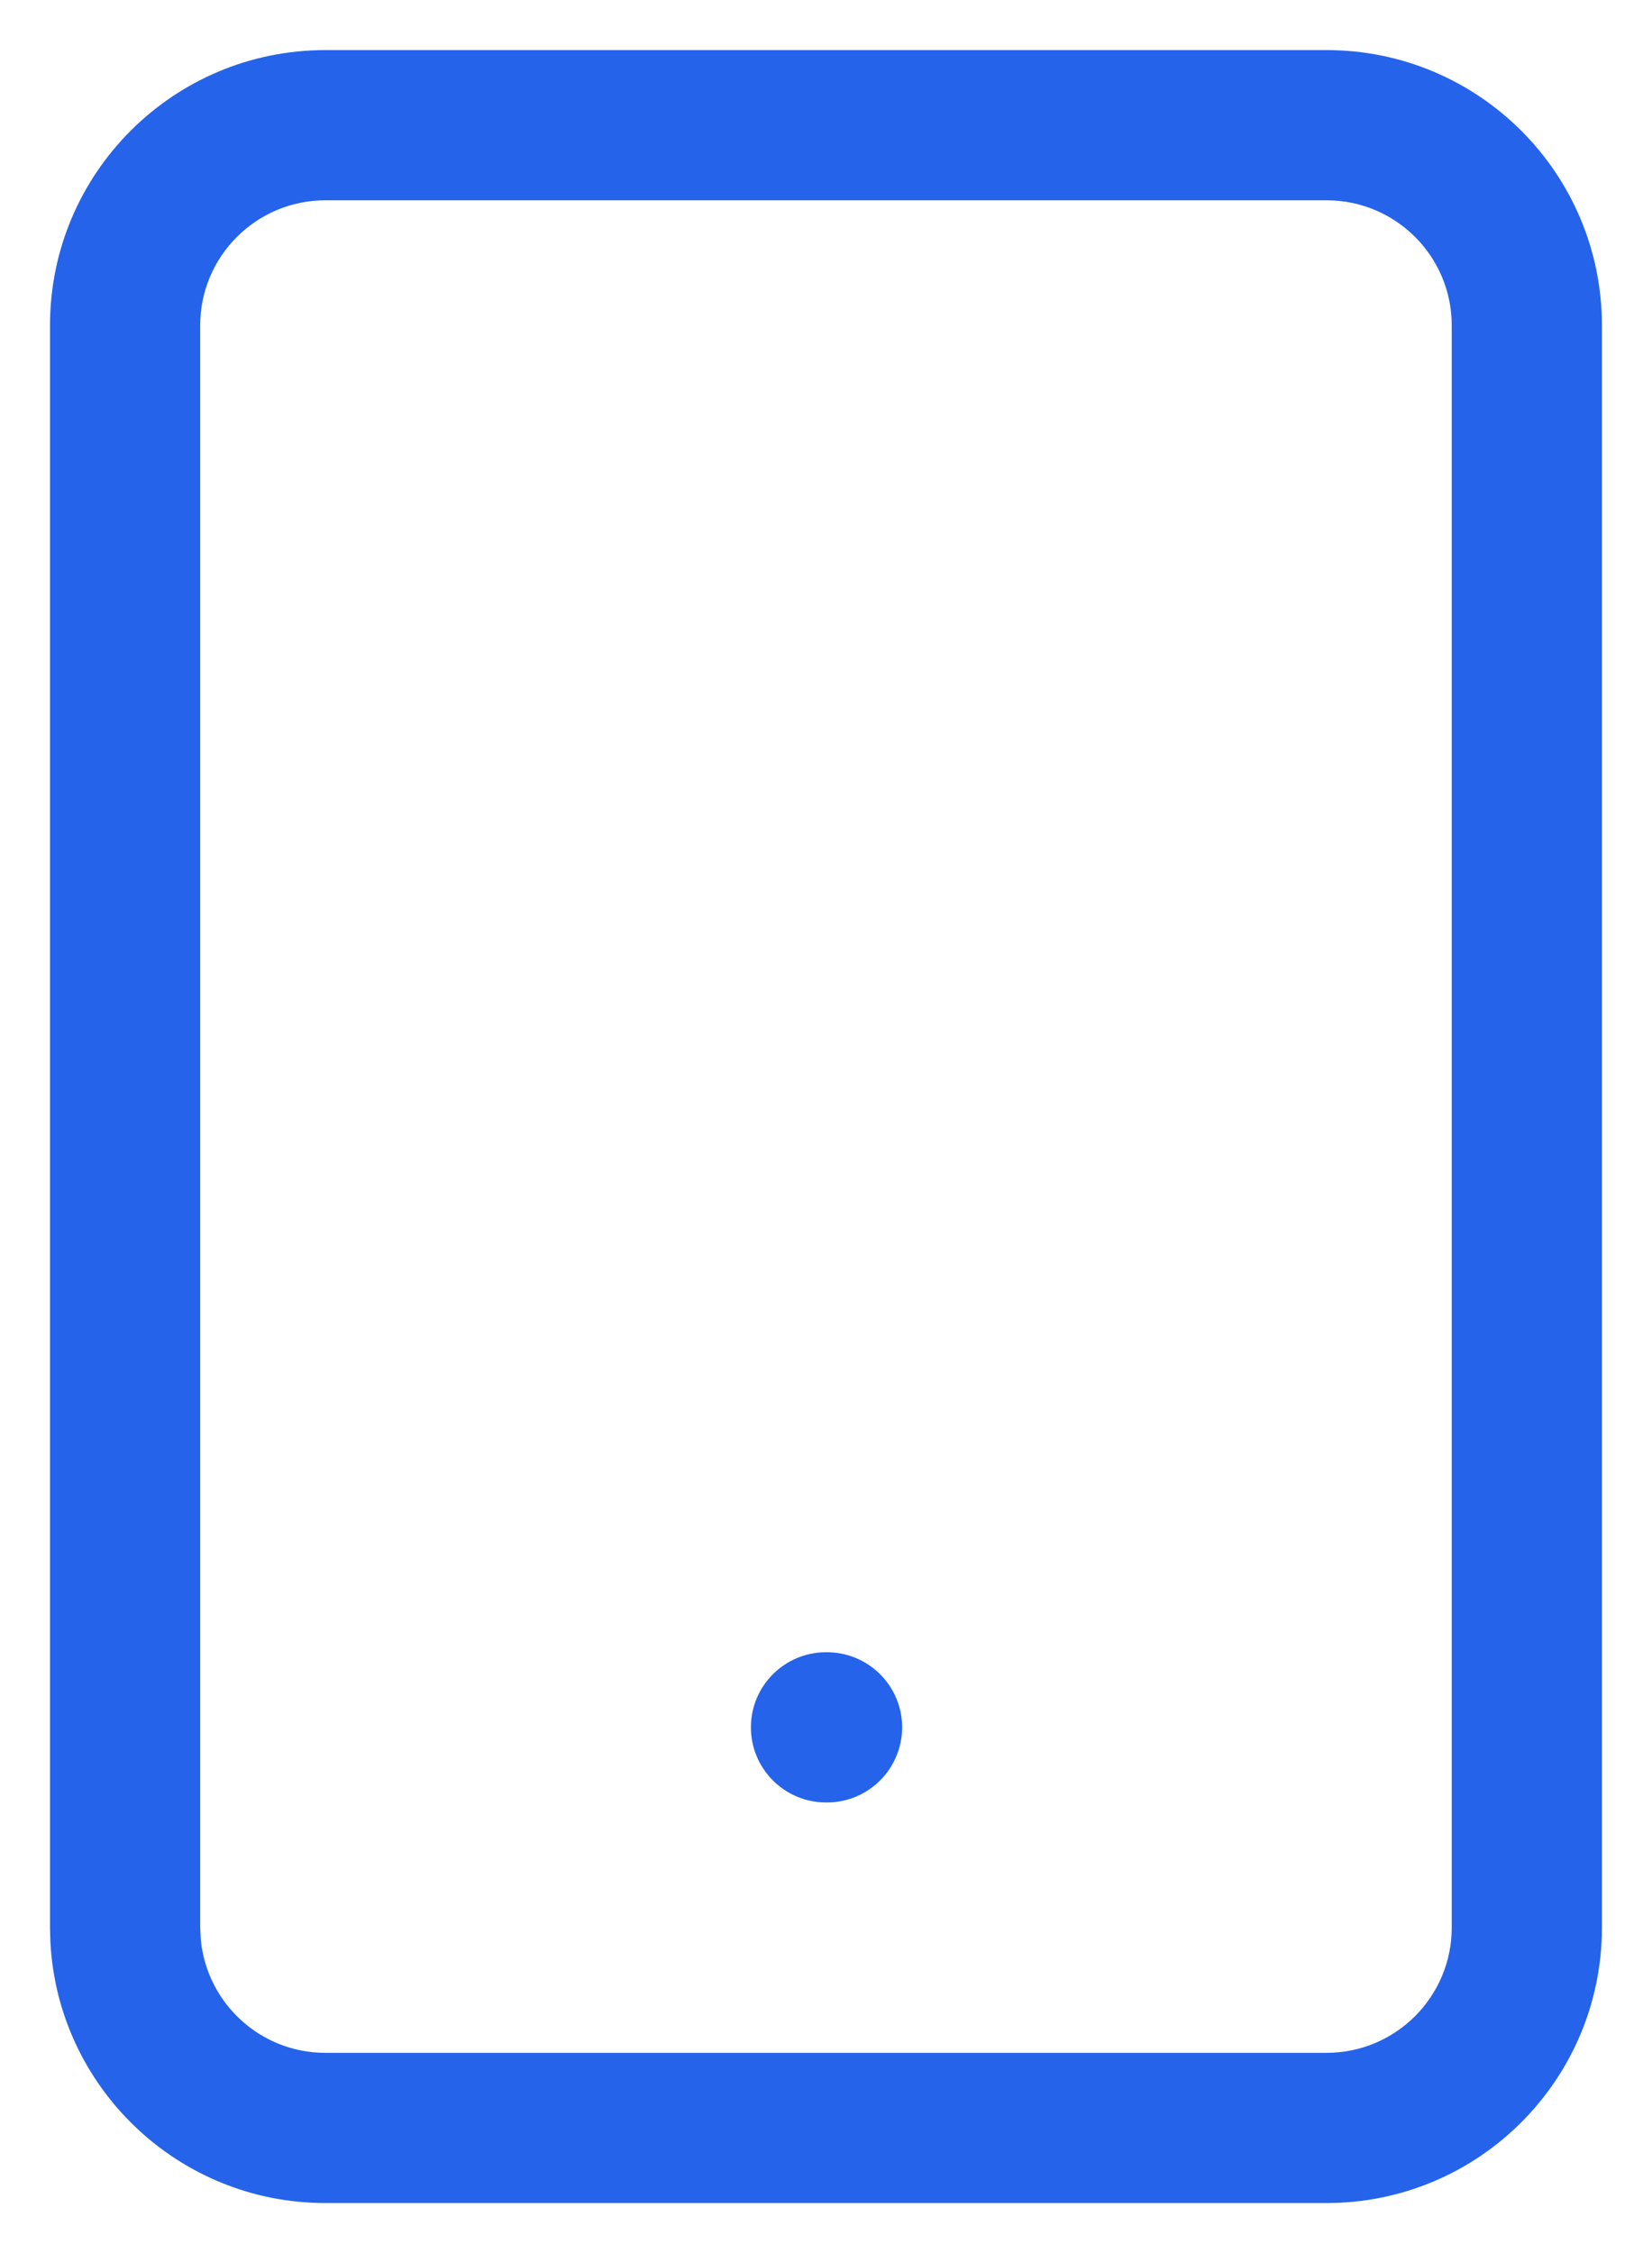 <svg width="22" height="30" viewBox="0 0 22 30" fill="none" xmlns="http://www.w3.org/2000/svg">
<path d="M19.333 4.333C19.333 3.413 18.587 2.667 17.666 2.667H4.333C3.413 2.667 2.666 3.413 2.666 4.333V25.666L2.675 25.836C2.76 26.677 3.47 27.334 4.333 27.334H17.666C18.587 27.334 19.333 26.587 19.333 25.666V4.333ZM11.014 22C11.566 22.001 12.014 22.448 12.014 23C12.013 23.552 11.566 24 11.014 24H11C10.448 24 10 23.552 10 23C10 22.448 10.448 22 11 22H11.014ZM21.333 25.666C21.333 27.692 19.691 29.334 17.666 29.334H4.333C2.371 29.334 0.769 27.792 0.671 25.855L0.666 25.666V4.333C0.666 2.308 2.308 0.667 4.333 0.667H17.666C19.691 0.667 21.333 2.308 21.333 4.333V25.666Z" fill="#2563EB"/>
</svg>
